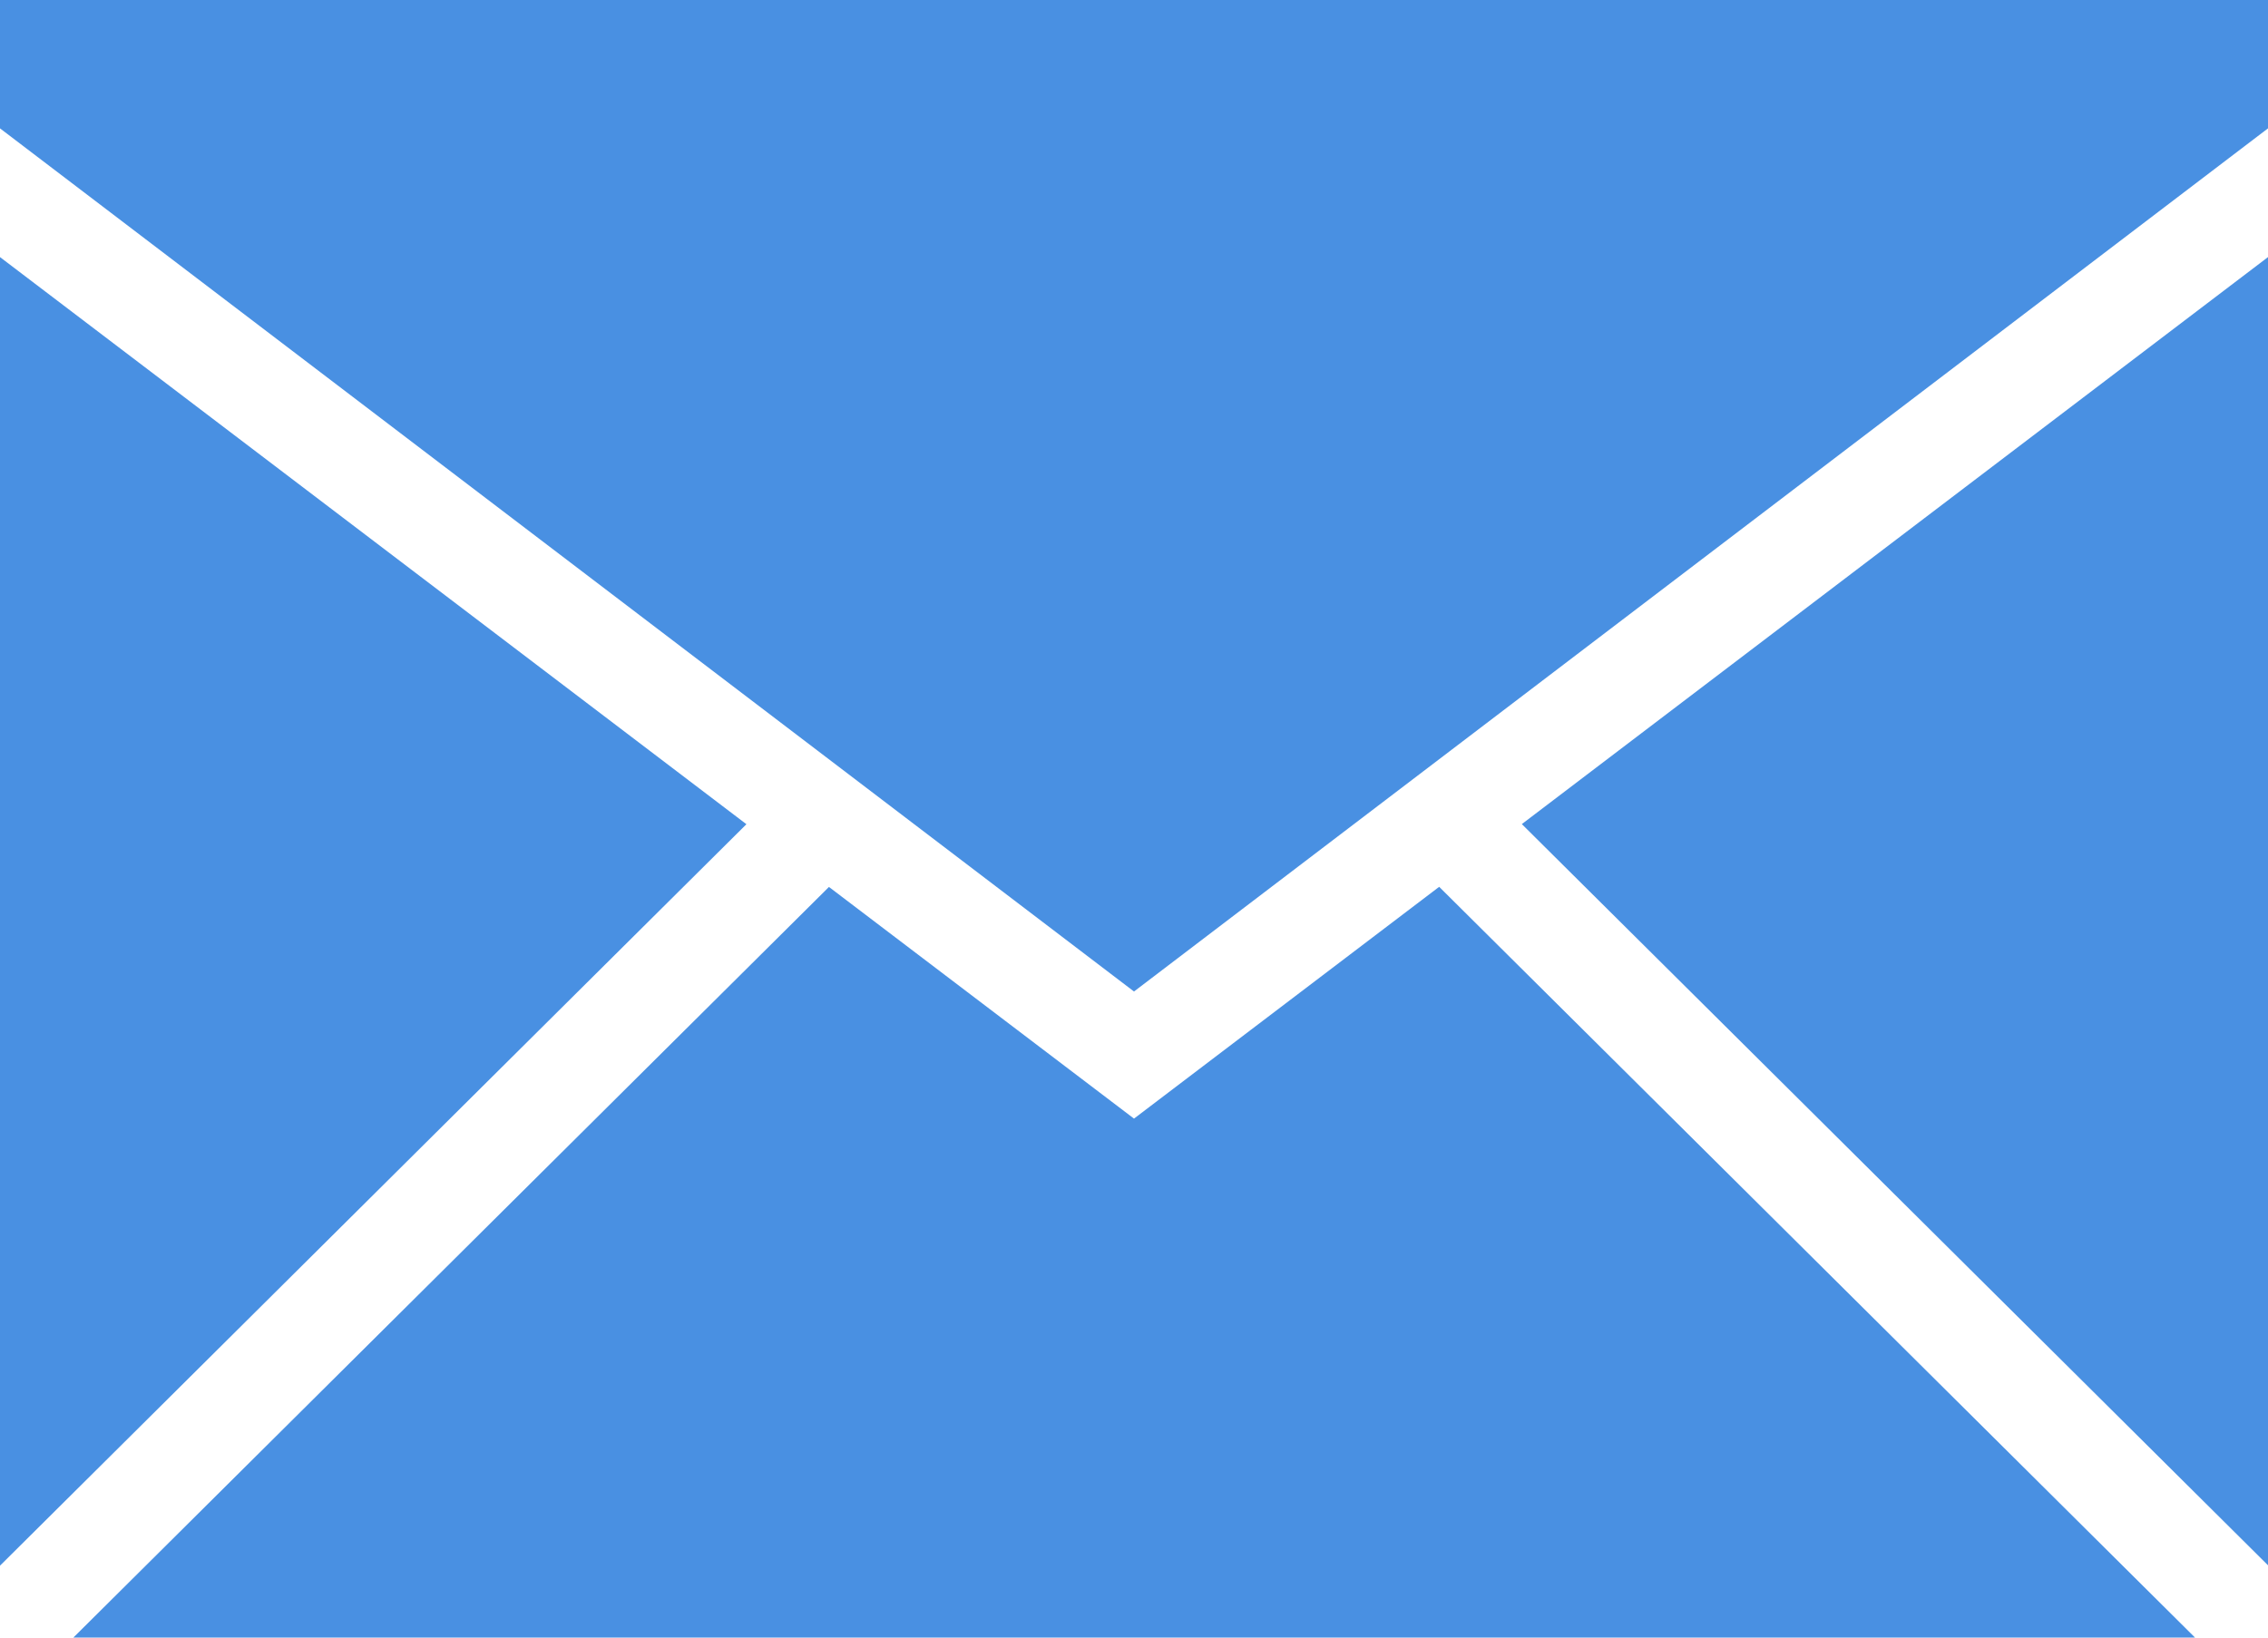 <?xml version="1.0" encoding="UTF-8" standalone="no"?>
<svg width="18px" height="13px" viewBox="0 0 18 13" version="1.1" xmlns="http://www.w3.org/2000/svg" xmlns:xlink="http://www.w3.org/1999/xlink">
    <!-- Generator: Sketch 41.2 (35397) - http://www.bohemiancoding.com/sketch -->
    <title>common-email-envelope-mail-glyph</title>
    <desc>Created with Sketch.</desc>
    <defs></defs>
    <g id="Welcome" stroke="none" stroke-width="1" fill="none" fill-rule="evenodd">
        <g id="Desktop" transform="translate(-542, -1762)" fill="#4990E2">
            <path d="M559.421,1775 L542.582,1775 L542.582,1775 L548.579,1769.041 L551,1770.88 L553.422,1769.04 L559.421,1775 Z M560,1774.426 L560,1764.041 L560,1764.041 L554.078,1768.542 L560,1774.426 Z M542,1774.429 L542,1764.041 L547.924,1768.543 L542,1774.429 L542,1774.429 Z M560,1763.019 L560,1762 L542,1762 L542,1763.019 L551,1769.871 L560,1763.019 Z" id="common-email-envelope-mail-glyph"></path>
        </g>
    </g>
</svg>